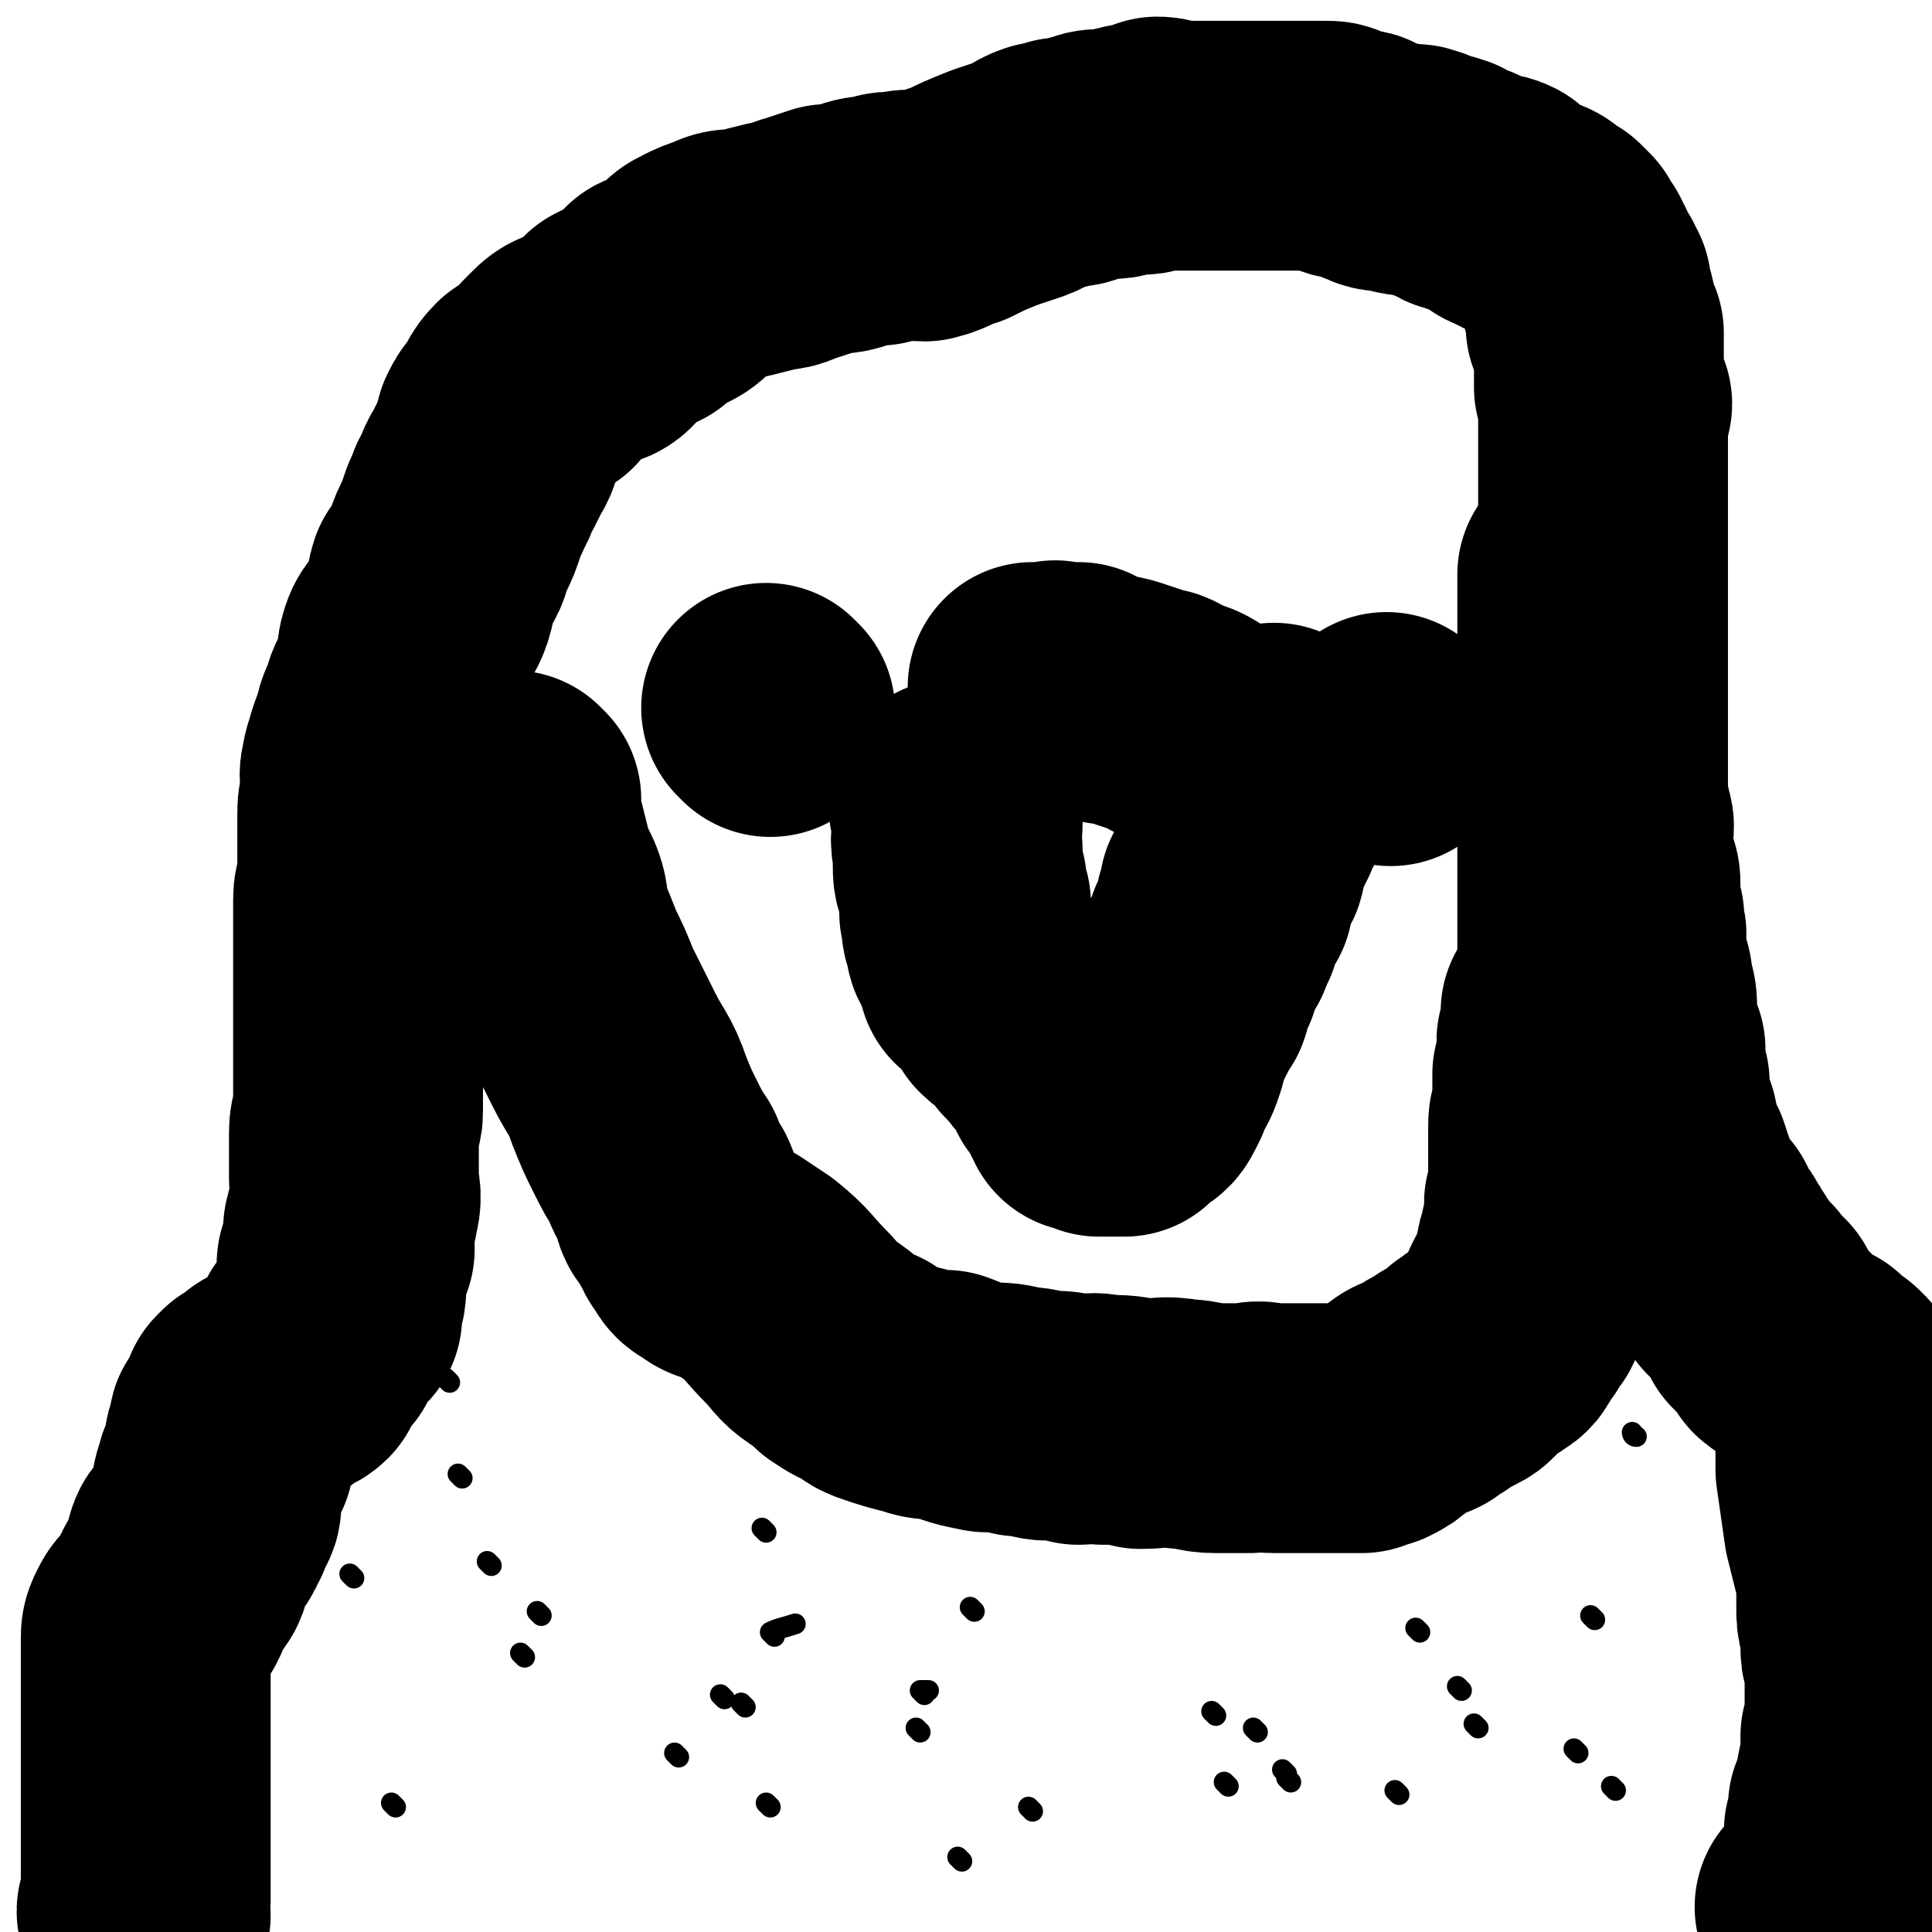 <svg viewBox='0 0 464 464' version='1.1' xmlns='http://www.w3.org/2000/svg' xmlns:xlink='http://www.w3.org/1999/xlink'><g fill='none' stroke='#000000' stroke-width='60' stroke-linecap='round' stroke-linejoin='round'><path d='M35,460c0,0 0,-1 -1,-1 0,-1 1,-1 1,-2 0,-1 0,-1 0,-2 0,-1 0,-1 0,-2 0,-2 0,-2 0,-4 0,-2 0,-2 0,-4 0,-3 0,-3 0,-6 0,-3 0,-3 0,-6 0,-2 0,-2 0,-4 0,-4 0,-4 0,-7 0,-3 0,-3 0,-6 0,-3 0,-3 0,-6 0,-2 0,-2 0,-4 0,-3 0,-3 0,-6 0,-3 0,-3 0,-6 0,-2 0,-2 1,-4 1,-2 2,-2 3,-3 2,-3 1,-3 3,-6 0,-1 1,-1 2,-3 1,-1 0,-1 1,-3 1,-2 0,-2 1,-4 1,-1 2,-1 3,-3 0,-1 0,-1 1,-2 0,-1 0,-1 1,-3 1,-1 1,-1 1,-3 0,-1 0,-1 0,-2 0,-2 1,-2 1,-4 1,-1 0,-1 1,-2 0,-1 0,-1 1,-2 0,-2 0,-2 0,-3 0,-1 1,-1 1,-2 0,-1 0,-2 0,-2 0,-1 1,-1 2,-2 0,-1 0,-1 1,-2 0,-1 0,-1 0,-2 0,0 0,0 1,-1 1,0 2,0 3,-1 0,0 0,-1 0,-1 1,-1 1,-1 3,-1 1,-1 1,-1 2,-2 1,0 0,0 1,-1 1,0 2,0 3,-1 0,0 0,0 0,-1 1,-2 1,-2 3,-4 0,-1 0,-1 1,-1 0,-2 0,-2 1,-3 0,0 1,0 1,-1 1,0 0,0 1,-1 0,-1 0,-1 1,-1 0,-1 0,-1 1,-1 0,-1 0,-1 0,-2 0,-2 1,-2 1,-5 0,-2 0,-2 0,-4 0,-2 0,-2 1,-3 0,-1 0,-1 1,-2 0,-1 0,-1 0,-2 0,-2 -1,-2 0,-4 0,-2 1,-2 1,-4 1,-3 0,-4 0,-7 0,-4 0,-4 0,-7 0,-2 0,-2 0,-4 0,-3 1,-3 1,-5 0,-2 0,-2 0,-3 0,-3 0,-3 0,-5 0,-4 0,-4 0,-7 0,-3 0,-3 0,-5 0,-2 0,-2 0,-5 0,-1 0,-1 0,-3 0,-3 0,-3 0,-5 0,-3 0,-3 0,-6 0,-2 0,-2 0,-5 0,-2 0,-2 0,-4 0,-1 0,-1 0,-3 0,-3 1,-2 1,-5 0,-3 0,-3 0,-6 0,-2 0,-2 0,-5 0,-3 0,-3 0,-5 0,-3 1,-3 1,-6 0,-2 -1,-2 0,-5 0,-2 1,-2 1,-4 1,-3 1,-3 2,-5 0,-3 1,-3 2,-5 0,-2 0,-2 1,-4 1,-2 2,-2 2,-5 1,-3 0,-3 1,-6 1,-3 2,-2 3,-5 1,-2 2,-2 3,-5 1,-3 0,-3 1,-6 1,-1 1,-1 2,-3 2,-3 1,-3 3,-7 1,-2 1,-2 2,-5 1,-3 1,-2 2,-5 2,-3 1,-3 3,-6 1,-2 1,-2 2,-4 2,-3 1,-3 2,-6 1,-2 1,-2 3,-4 1,-2 1,-3 3,-5 2,-1 2,-1 5,-3 1,-2 1,-2 3,-4 2,-2 2,-2 5,-3 2,-1 2,-1 5,-2 2,-1 1,-2 3,-4 2,-1 2,-1 4,-2 2,-1 2,-1 4,-2 1,-1 1,-2 2,-3 2,-1 2,0 4,-1 2,-1 2,-1 4,-3 1,-2 1,-2 3,-3 2,-1 2,-1 5,-2 2,-1 2,-1 5,-1 4,-1 4,-1 8,-2 3,0 3,-1 7,-2 3,-1 3,-1 6,-2 3,0 3,0 6,-1 3,-1 3,-1 6,-1 2,-1 2,-1 5,-1 3,-1 3,0 6,0 4,-1 4,-2 8,-3 4,-2 4,-2 9,-4 3,-1 3,-1 6,-2 3,-1 3,-2 6,-3 2,0 2,0 4,-1 3,0 3,0 5,-1 2,0 2,-1 4,-1 2,0 2,0 3,0 2,0 2,-1 4,-1 2,-1 2,0 3,0 2,0 2,-1 4,-2 2,0 2,1 4,1 1,0 1,0 3,0 2,0 2,0 5,0 2,0 2,0 5,0 2,0 2,0 4,0 2,0 2,0 4,0 2,0 2,0 4,0 1,0 1,0 2,0 2,0 2,0 4,0 2,0 2,0 4,0 0,0 0,0 1,0 2,0 2,0 3,1 1,0 1,1 2,1 1,0 2,0 3,0 1,0 1,1 2,1 1,1 1,1 2,1 1,1 2,1 3,1 1,0 1,0 2,0 1,0 1,1 3,1 1,0 1,-1 3,0 1,0 1,1 2,1 2,1 2,0 4,1 1,0 1,1 3,2 2,0 2,0 3,1 2,0 2,1 3,1 2,1 2,0 4,1 1,1 0,2 1,2 2,1 2,1 4,2 1,0 1,0 2,1 1,0 2,0 3,1 0,0 0,1 1,1 1,1 1,1 2,1 1,1 1,1 2,2 0,1 1,1 1,2 1,1 1,1 1,2 1,1 1,1 1,2 1,2 1,2 2,3 0,1 0,1 1,2 0,1 0,1 0,3 1,1 1,1 1,2 1,2 0,2 0,4 0,1 1,0 2,2 0,2 0,2 0,4 0,1 0,1 0,3 0,2 0,2 0,3 0,2 0,2 0,3 1,2 1,2 2,4 0,1 -1,1 -1,2 0,2 0,2 0,3 0,2 0,2 0,4 0,1 0,1 0,3 0,3 0,3 0,5 0,2 0,2 0,5 0,2 0,2 0,4 0,3 0,3 0,5 0,5 0,5 0,11 0,4 0,4 0,8 0,3 0,3 0,7 0,2 0,2 0,4 0,3 0,3 0,5 0,2 0,2 0,5 0,3 0,3 0,6 0,3 0,3 0,6 0,2 0,2 0,4 0,2 0,2 0,4 0,2 0,2 0,5 0,2 1,2 1,4 1,2 0,2 0,4 0,2 0,2 0,5 0,1 1,1 1,3 1,2 1,2 1,4 0,3 0,3 0,5 1,2 1,2 1,5 1,2 0,2 0,5 0,2 1,2 1,4 1,3 1,3 1,5 1,3 1,3 1,6 0,2 0,2 0,5 1,2 1,2 2,4 0,4 0,4 1,8 0,2 -1,2 0,5 1,3 1,2 2,5 1,5 1,5 3,9 1,3 1,3 2,6 1,2 1,2 2,5 1,1 1,1 3,3 1,2 1,2 2,4 1,1 1,1 2,3 1,1 1,2 2,3 1,2 1,2 2,3 1,2 1,1 2,3 2,1 1,1 3,3 1,1 1,1 2,2 0,2 1,2 1,3 1,1 1,1 2,2 1,1 1,1 2,2 1,1 1,1 1,2 1,1 1,0 2,1 0,0 0,1 1,1 0,0 0,0 1,1 1,0 0,0 1,1 1,0 1,0 3,1 0,0 0,0 1,1 0,1 0,1 1,1 0,1 0,1 1,1 0,0 0,-1 0,0 1,0 1,0 1,1 1,0 1,0 1,1 0,1 0,2 0,3 0,0 1,-1 1,0 1,0 0,0 0,1 0,1 0,1 0,1 0,1 0,1 0,2 0,0 0,0 0,1 0,0 0,0 0,1 0,1 0,1 0,1 0,1 0,1 0,2 0,1 0,1 0,2 0,1 0,1 0,2 0,2 0,2 0,4 1,7 1,7 2,14 1,4 1,4 2,8 1,4 1,4 1,8 0,2 0,2 0,4 0,3 1,3 1,5 1,2 0,2 0,4 0,2 1,2 1,4 0,2 0,2 0,3 0,2 0,2 0,4 0,1 0,1 0,2 0,2 0,2 0,4 0,2 0,2 -1,4 0,2 0,2 0,3 0,2 0,2 0,4 0,2 -1,1 -1,3 0,2 0,2 0,4 0,2 -1,2 -2,3 0,2 0,2 0,4 0,1 -1,1 -1,2 0,3 0,3 0,5 0,2 -1,2 -1,4 -1,1 0,1 -1,2 0,1 0,1 0,2 0,1 -1,1 -1,1 0,1 0,1 0,2 0,0 -1,0 -1,1 -1,0 -1,0 -1,0 -1,1 -1,1 -2,1 0,0 0,0 0,0 '/><path d='M124,192c0,0 -1,-1 -1,-1 0,0 1,1 1,2 0,3 0,3 1,7 1,4 1,4 2,8 1,4 2,4 3,7 1,3 0,3 1,6 2,5 2,5 4,10 2,4 2,4 4,9 3,6 3,6 6,12 3,6 4,6 6,12 2,5 2,5 4,9 2,4 2,4 4,7 1,3 1,3 3,6 1,2 0,2 1,4 1,1 1,1 2,3 2,2 1,3 3,5 1,2 1,2 3,3 2,2 3,1 5,2 3,2 3,2 6,4 5,4 5,5 9,9 3,3 3,4 6,6 3,2 3,2 5,4 3,2 3,2 6,3 2,2 2,2 5,3 3,1 3,1 7,2 3,1 3,1 7,1 5,2 5,2 10,3 4,0 4,0 8,1 4,0 4,1 7,1 3,0 3,0 7,1 3,0 3,-1 6,0 5,0 5,0 9,1 5,0 5,-1 10,0 4,0 4,1 8,1 4,0 4,0 8,0 3,-1 3,0 6,0 3,0 3,0 6,0 2,0 2,0 5,0 1,0 1,0 3,0 2,0 2,0 4,0 1,0 1,0 3,0 1,-1 1,-1 3,-1 2,-1 2,-1 3,-2 2,-1 2,-2 4,-3 2,-2 3,-1 5,-2 1,-1 1,-2 3,-2 2,-2 2,-2 5,-3 2,-1 2,-1 3,-3 2,-1 1,-1 3,-2 1,-1 2,-1 3,-2 2,-1 1,-1 2,-2 1,-2 1,-2 2,-3 1,-2 1,-2 2,-3 1,-2 1,-2 1,-3 1,-2 1,-2 2,-3 0,-2 0,-1 1,-2 0,-2 1,-2 1,-4 0,-1 0,-1 0,-2 0,-1 1,-1 1,-2 1,-1 0,-1 0,-2 1,-3 1,-3 2,-5 0,-2 -1,-2 -1,-3 0,-1 1,-1 1,-3 0,-1 0,-1 0,-2 0,-2 0,-2 0,-4 0,-2 0,-2 0,-4 0,-3 0,-3 0,-6 0,-2 1,-2 1,-4 0,-2 0,-2 0,-4 0,-2 0,-2 0,-4 1,-2 1,-2 1,-3 0,-1 0,-1 0,-3 0,-1 0,-1 0,-2 0,-1 1,-1 1,-1 0,-1 0,-1 0,-2 0,0 0,0 0,-1 0,0 0,0 0,-1 0,0 0,0 0,-1 0,-1 0,-1 0,-1 '/><path d='M381,266c0,0 -1,0 -1,-1 0,-2 0,-2 0,-4 0,-3 0,-3 0,-6 0,-5 0,-5 0,-10 0,-4 0,-4 0,-8 0,-5 0,-5 0,-10 0,-4 0,-4 0,-9 0,-4 0,-4 0,-8 0,-6 0,-6 0,-11 0,-4 0,-4 0,-8 0,-3 0,-3 0,-6 0,-4 0,-4 0,-8 0,-3 0,-3 0,-6 0,-2 0,-2 0,-4 0,-3 0,-3 0,-6 0,-2 0,-2 0,-4 0,-2 0,-2 0,-4 0,-1 0,-1 0,-2 0,-1 0,-1 0,-3 0,-1 0,-1 0,-2 0,-1 0,-1 0,-2 0,-1 0,-1 0,-1 0,-1 0,-1 0,-2 0,-1 0,-1 0,-1 0,-1 0,-1 0,-1 0,-1 0,-1 0,-1 '/><path d='M185,171c0,0 -1,-1 -1,-1 '/><path d='M334,178c0,0 -1,-1 -1,-1 '/><path d='M230,194c0,0 -1,-1 -1,-1 0,1 0,1 1,3 0,1 0,1 0,2 0,3 -1,3 0,6 0,1 0,1 0,3 0,3 0,3 1,5 0,2 0,2 1,5 0,2 -1,2 0,3 0,3 0,3 1,5 0,2 0,2 1,3 1,2 1,2 1,3 1,1 1,2 1,3 2,2 2,1 4,3 1,2 1,2 2,4 2,2 2,1 4,3 2,2 1,2 3,4 1,1 1,1 2,2 1,2 2,2 3,3 1,2 1,2 2,4 1,0 0,1 1,2 0,0 0,0 1,1 1,1 1,1 1,1 1,1 1,1 1,2 1,0 0,0 0,1 1,1 1,0 1,1 1,0 0,1 0,1 1,0 1,-1 2,0 0,0 0,0 1,1 0,0 0,0 0,0 1,0 1,0 1,0 1,0 1,0 2,0 1,0 1,0 1,0 0,0 0,0 0,0 1,0 1,0 2,0 1,-1 1,-1 2,-2 2,-1 2,-1 3,-3 1,-2 1,-2 1,-3 2,-3 2,-3 3,-6 1,-3 0,-3 1,-5 1,-2 1,-1 2,-3 1,-2 1,-2 2,-4 1,-1 1,-1 1,-3 1,-2 1,-2 2,-4 0,-2 0,-2 1,-3 1,-2 1,-2 2,-4 1,-1 0,-1 1,-3 1,-1 1,-1 1,-2 1,-2 1,-2 1,-4 1,-1 1,-1 2,-2 0,-1 -1,-1 -1,-2 1,-2 1,-1 2,-3 1,-1 1,-1 1,-2 1,-1 1,-1 1,-2 1,-2 0,-2 0,-4 1,-1 1,-1 2,-2 0,-1 0,-1 1,-2 1,-2 1,-2 1,-3 0,-1 0,-1 0,-1 1,-1 1,-2 1,-3 1,0 2,0 2,-1 0,-1 -1,-1 -1,-2 0,-1 1,-1 1,-2 1,-1 0,-1 0,-2 0,-1 0,-1 0,-1 1,-1 1,0 1,0 1,-1 0,-1 0,-2 0,0 0,0 0,-1 0,0 0,0 0,0 0,-1 1,-1 0,-1 0,-1 0,0 -1,0 -1,0 -1,0 -1,0 -2,0 -2,0 -5,0 -2,0 -2,0 -4,0 -3,-2 -3,-2 -7,-4 -3,-2 -3,-2 -7,-3 -2,-1 -2,-2 -4,-2 -3,-1 -3,-1 -6,-2 -3,-1 -3,-1 -5,-1 -3,-1 -3,-1 -5,-1 -1,-1 -1,-1 -2,-2 -2,0 -2,1 -4,1 -1,0 -1,-1 -1,-1 -1,-1 -1,0 -1,0 -1,0 -1,0 -2,0 0,0 0,0 -1,0 0,0 0,0 -1,0 0,0 0,0 -1,0 '/></g>
<g fill='none' stroke='#000000' stroke-width='5' stroke-linecap='round' stroke-linejoin='round'><path d='M126,398c0,0 -1,-1 -1,-1 '/><path d='M179,410c0,0 -1,-1 -1,-1 '/><path d='M248,435c0,0 -1,-1 -1,-1 '/><path d='M295,429c0,0 -1,-1 -1,-1 '/><path d='M302,416c0,0 -1,-1 -1,-1 '/><path d='M130,388c0,0 -1,-1 -1,-1 '/><path d='M186,393c0,0 -1,-1 -1,-1 2,-1 3,-1 6,-2 '/><path d='M341,392c0,0 -1,-1 -1,-1 '/><path d='M351,406c0,0 -1,-1 -1,-1 '/><path d='M231,447c0,0 -1,-1 -1,-1 '/><path d='M95,434c0,0 -1,-1 -1,-1 '/><path d='M222,407c0,0 -1,-1 -1,-1 0,0 1,0 2,0 '/><path d='M355,415c0,0 -1,-1 -1,-1 '/><path d='M388,430c0,0 -1,-1 -1,-1 '/><path d='M234,387c0,0 -1,-1 -1,-1 '/><path d='M174,408c0,0 -1,-1 -1,-1 '/><path d='M85,379c0,0 -1,-1 -1,-1 '/><path d='M163,422c0,0 -1,-1 -1,-1 '/><path d='M304,370c0,0 -1,-1 -1,-1 '/><path d='M310,428c0,0 -1,-1 -1,-1 '/><path d='M379,421c0,0 -1,-1 -1,-1 '/><path d='M383,389c0,0 -1,-1 -1,-1 '/><path d='M393,345c-1,0 -1,-1 -1,-1 '/><path d='M309,426c0,0 -1,-1 -1,-1 '/><path d='M185,434c0,0 -1,-1 -1,-1 '/><path d='M118,376c0,0 -1,-1 -1,-1 '/><path d='M111,355c0,0 -1,-1 -1,-1 '/><path d='M197,354c0,0 -1,-1 -1,-1 '/><path d='M108,332c0,0 -1,-1 -1,-1 '/><path d='M133,281c0,0 -1,-1 -1,-1 '/><path d='M184,368c0,0 -1,-1 -1,-1 '/><path d='M221,416c0,0 -1,-1 -1,-1 '/><path d='M292,412c0,0 -1,-1 -1,-1 '/><path d='M336,431c0,0 -1,-1 -1,-1 '/></g>
</svg>
